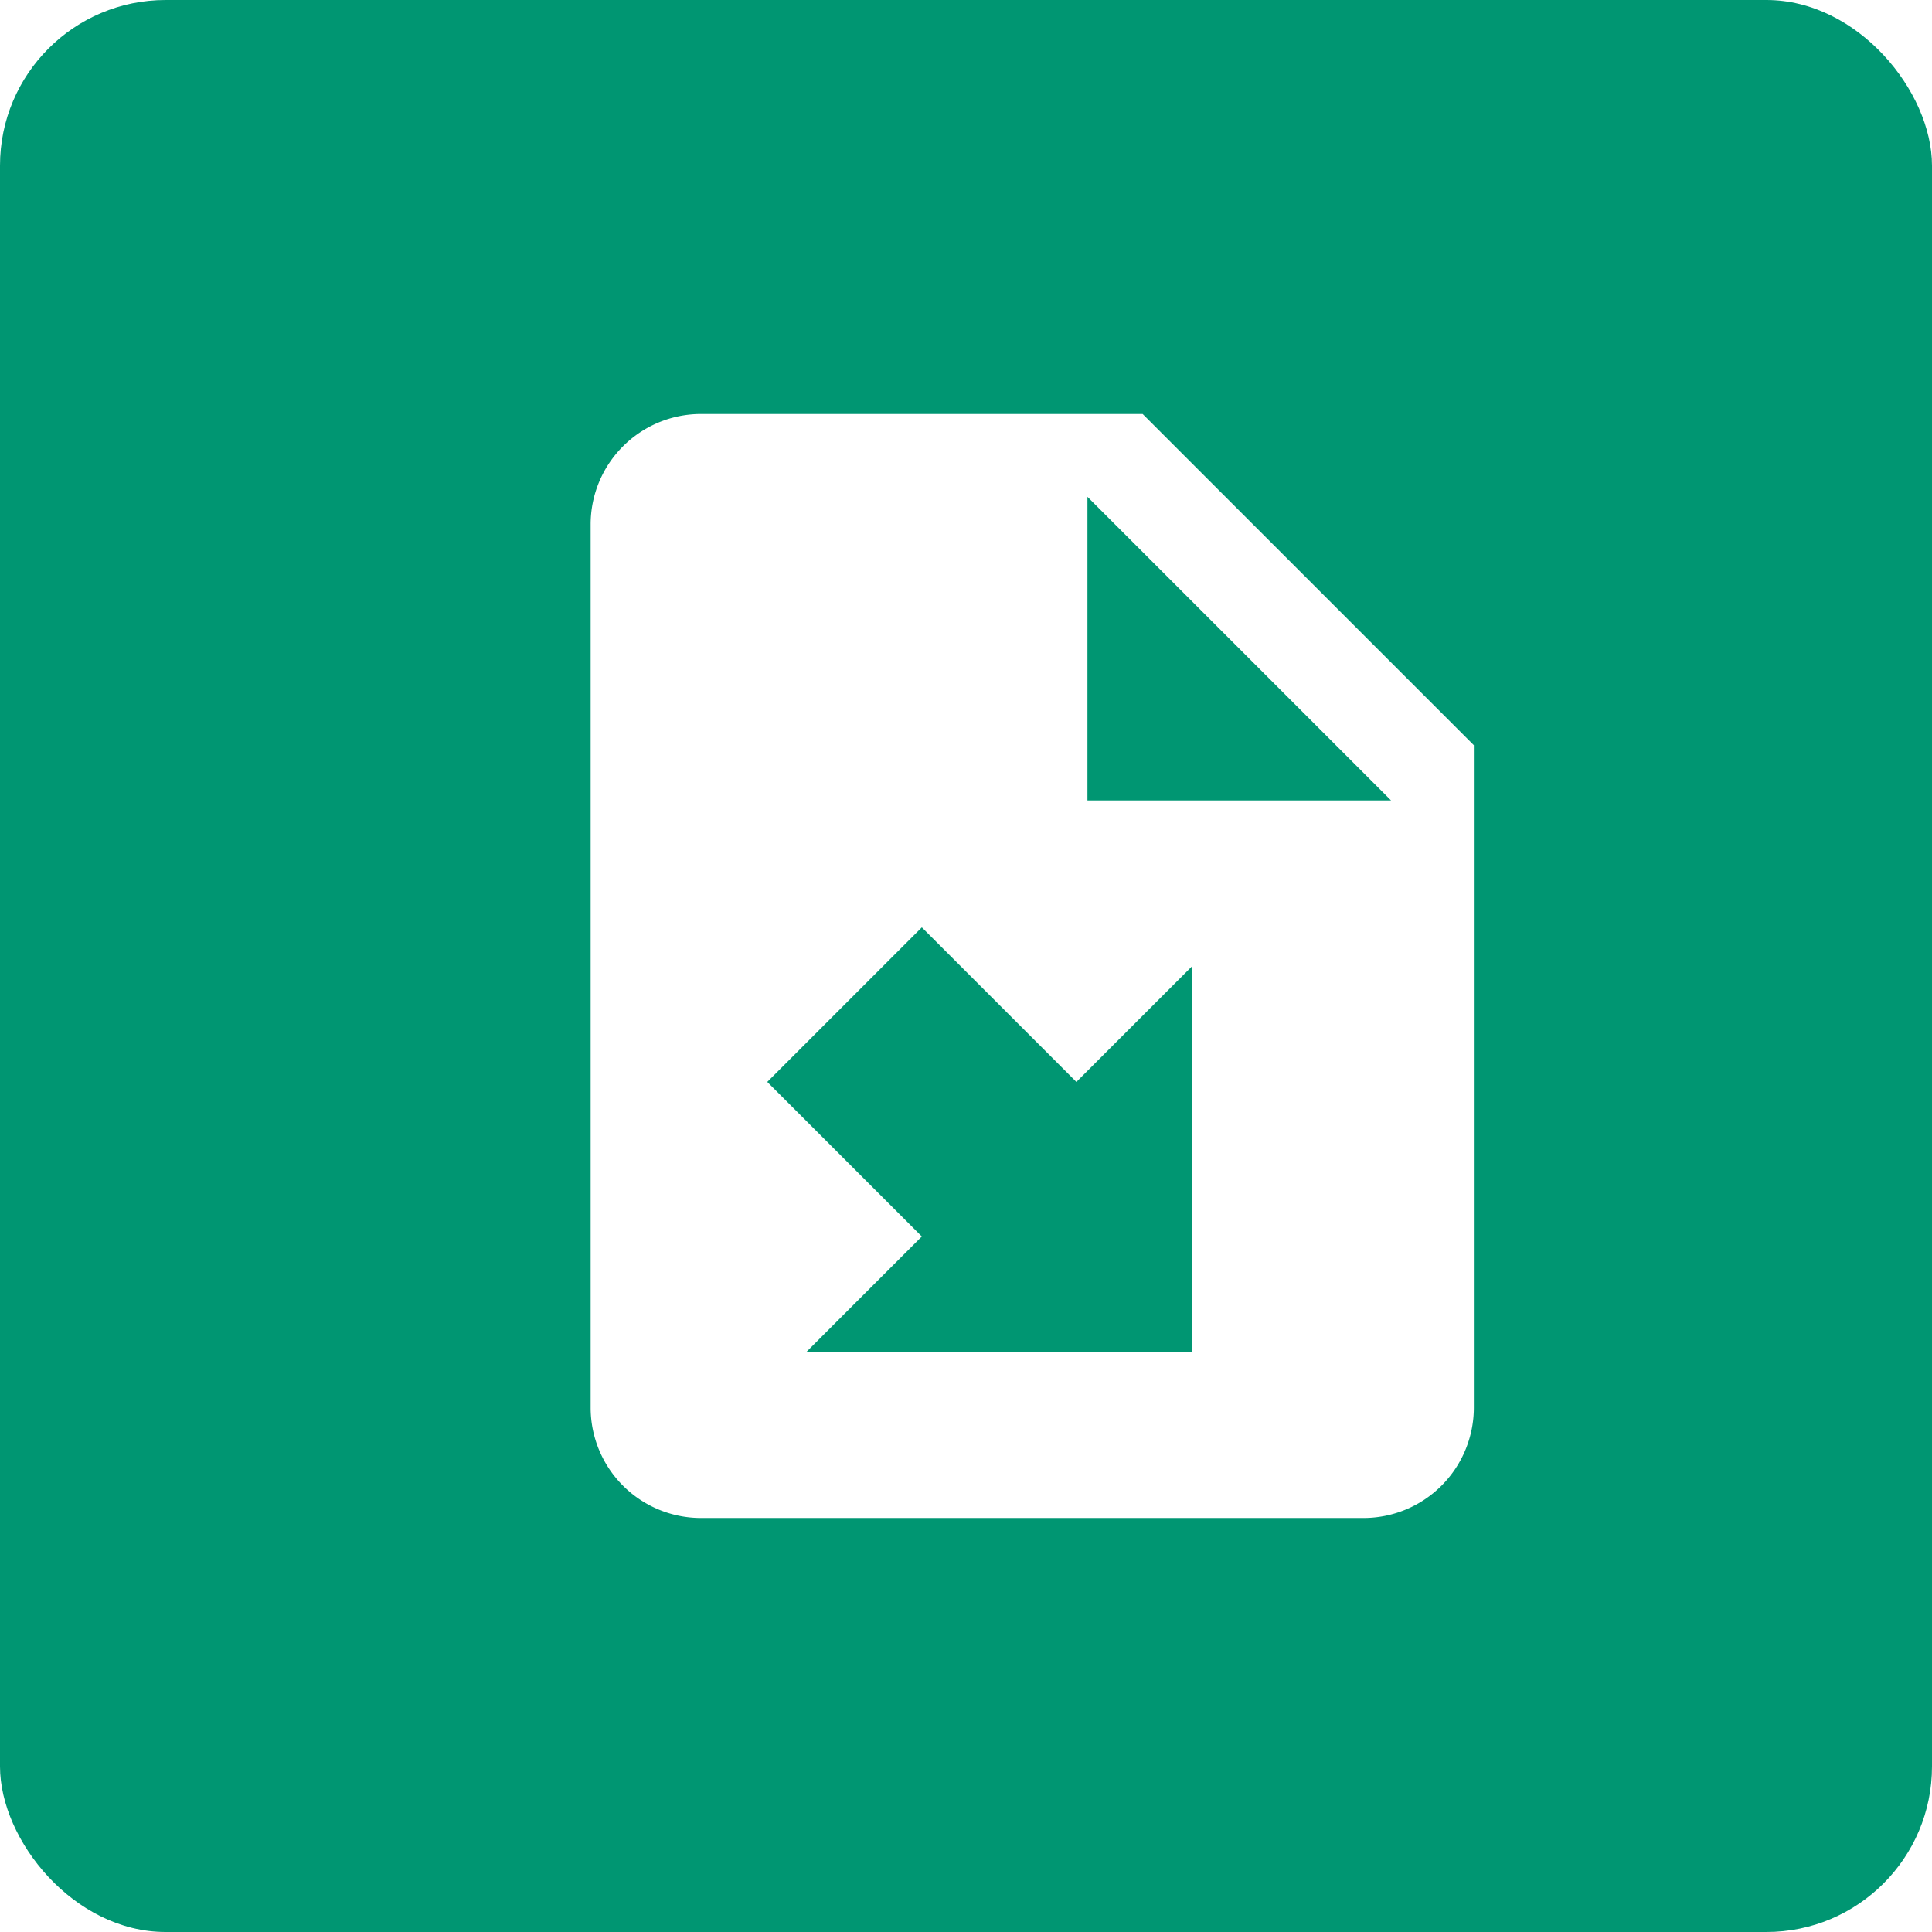 <?xml version="1.0" encoding="UTF-8" standalone="no"?>
<svg
   id="a691b84e-52d0-461c-ba27-5f2f96d979b0"
   data-name="94c09d8b-2d5e-4024-956e-a25237908f5e"
   width="35"
   height="35"
   viewBox="0 0 35 35"
   version="1.1"
   sodipodi:docname="bouton-importer-arborescence.svg"
   inkscape:version="1.1 (c68e22c387, 2021-05-23)"
   xmlns:inkscape="http://www.inkscape.org/namespaces/inkscape"
   xmlns:sodipodi="http://sodipodi.sourceforge.net/DTD/sodipodi-0.dtd"
   xmlns="http://www.w3.org/2000/svg"
   xmlns:svg="http://www.w3.org/2000/svg"
   xmlns:rdf="http://www.w3.org/1999/02/22-rdf-syntax-ns#"
   xmlns:cc="http://creativecommons.org/ns#"
   xmlns:dc="http://purl.org/dc/elements/1.1/">
  <sodipodi:namedview
     pagecolor="#ffffff"
     bordercolor="#666666"
     borderopacity="1"
     objecttolerance="10"
     gridtolerance="10"
     guidetolerance="10"
     inkscape:pageopacity="0"
     inkscape:pageshadow="2"
     inkscape:window-width="1920"
     inkscape:window-height="1017"
     id="namedview6013"
     showgrid="false"
     inkscape:zoom="3.593587"
     inkscape:cx="-152.35474"
     inkscape:cy="66.368228"
     inkscape:window-x="-8"
     inkscape:window-y="-6"
     inkscape:window-maximized="1"
     inkscape:current-layer="a691b84e-52d0-461c-ba27-5f2f96d979b0"
     inkscape:pagecheckerboard="0" />
  <defs
     id="defs5980">
    <style
       id="style5978">.feac5f7a-0d1b-4d25-9055-0727d12e8abd{fill:#009672;}.c1083244-7311-48b2-97f6-7d622a7a6cf2{fill:#666766;}.\32 47b82de-d517-41d1-b5b6-2aa408a45644,.f95f06fc-ee04-4f39-ab45-5681e058b0d6{fill:#fff;}.f3e1aa35-3e30-43e7-a700-16707638b2ca{fill:#4cb74c;}.f95f06fc-ee04-4f39-ab45-5681e058b0d6{opacity:0.56;isolation:isolate;}.e0d2b004-8737-42ff-a722-dae863166eb3{fill:#010101;}</style>
    <clipPath
       id="36a83876-3f4b-44dd-ae77-d1d7b3c0fa7f">
      <rect
         class="cf9143aa-9f0d-4beb-894b-eaa9abc5dac0"
         x="6"
         y="600"
         width="24"
         height="24"
         id="rect5778" />
    </clipPath>
  </defs>
  <title
     id="title5982">sprite-2</title>
  <rect
     class="feac5f7a-0d1b-4d25-9055-0727d12e8abd"
     y="0"
     width="35"
     height="35"
     rx="3"
     ry="3"
     id="rect5984"
     x="0"
     style="fill:#009672" />
  <path
     class="247b82de-d517-41d1-b5b6-2aa408a45644"
     d="m 20.7,7.5 h -8 a 2,2 0 0 0 -2,2 V 25.5 a 2,2 0 0 0 2,2 h 12 a 2,2 0 0 0 2,-2 v -12 z m 1,17 h -7.1 l 2.1,-2.1 -2.8,-2.8 2.8,-2.8 2.8,2.8 2.1,-2.1 v 7.1 z m -2,-10 V 9 l 5.5,5.5 z"
     id="path6004"
     inkscape:connector-curvature="0"
     style="fill:#ffffff" />
  <path
     inkscape:connector-curvature="0"
     class="e75186c4-bb72-42dd-a204-b2638655e5d4"
     d="M 3,661.455 H 32 a 3,3 0 0 1 3,3 v 29 a 3,3 0 0 1 -3,3 H 3 A 3,3 0 0 1 0,693.455 v -29 a 3,3 0 0 1 3,-3 z"
     id="path5842-0"
     style="display:none;fill:#009672;fill-opacity:1" />
</svg>
